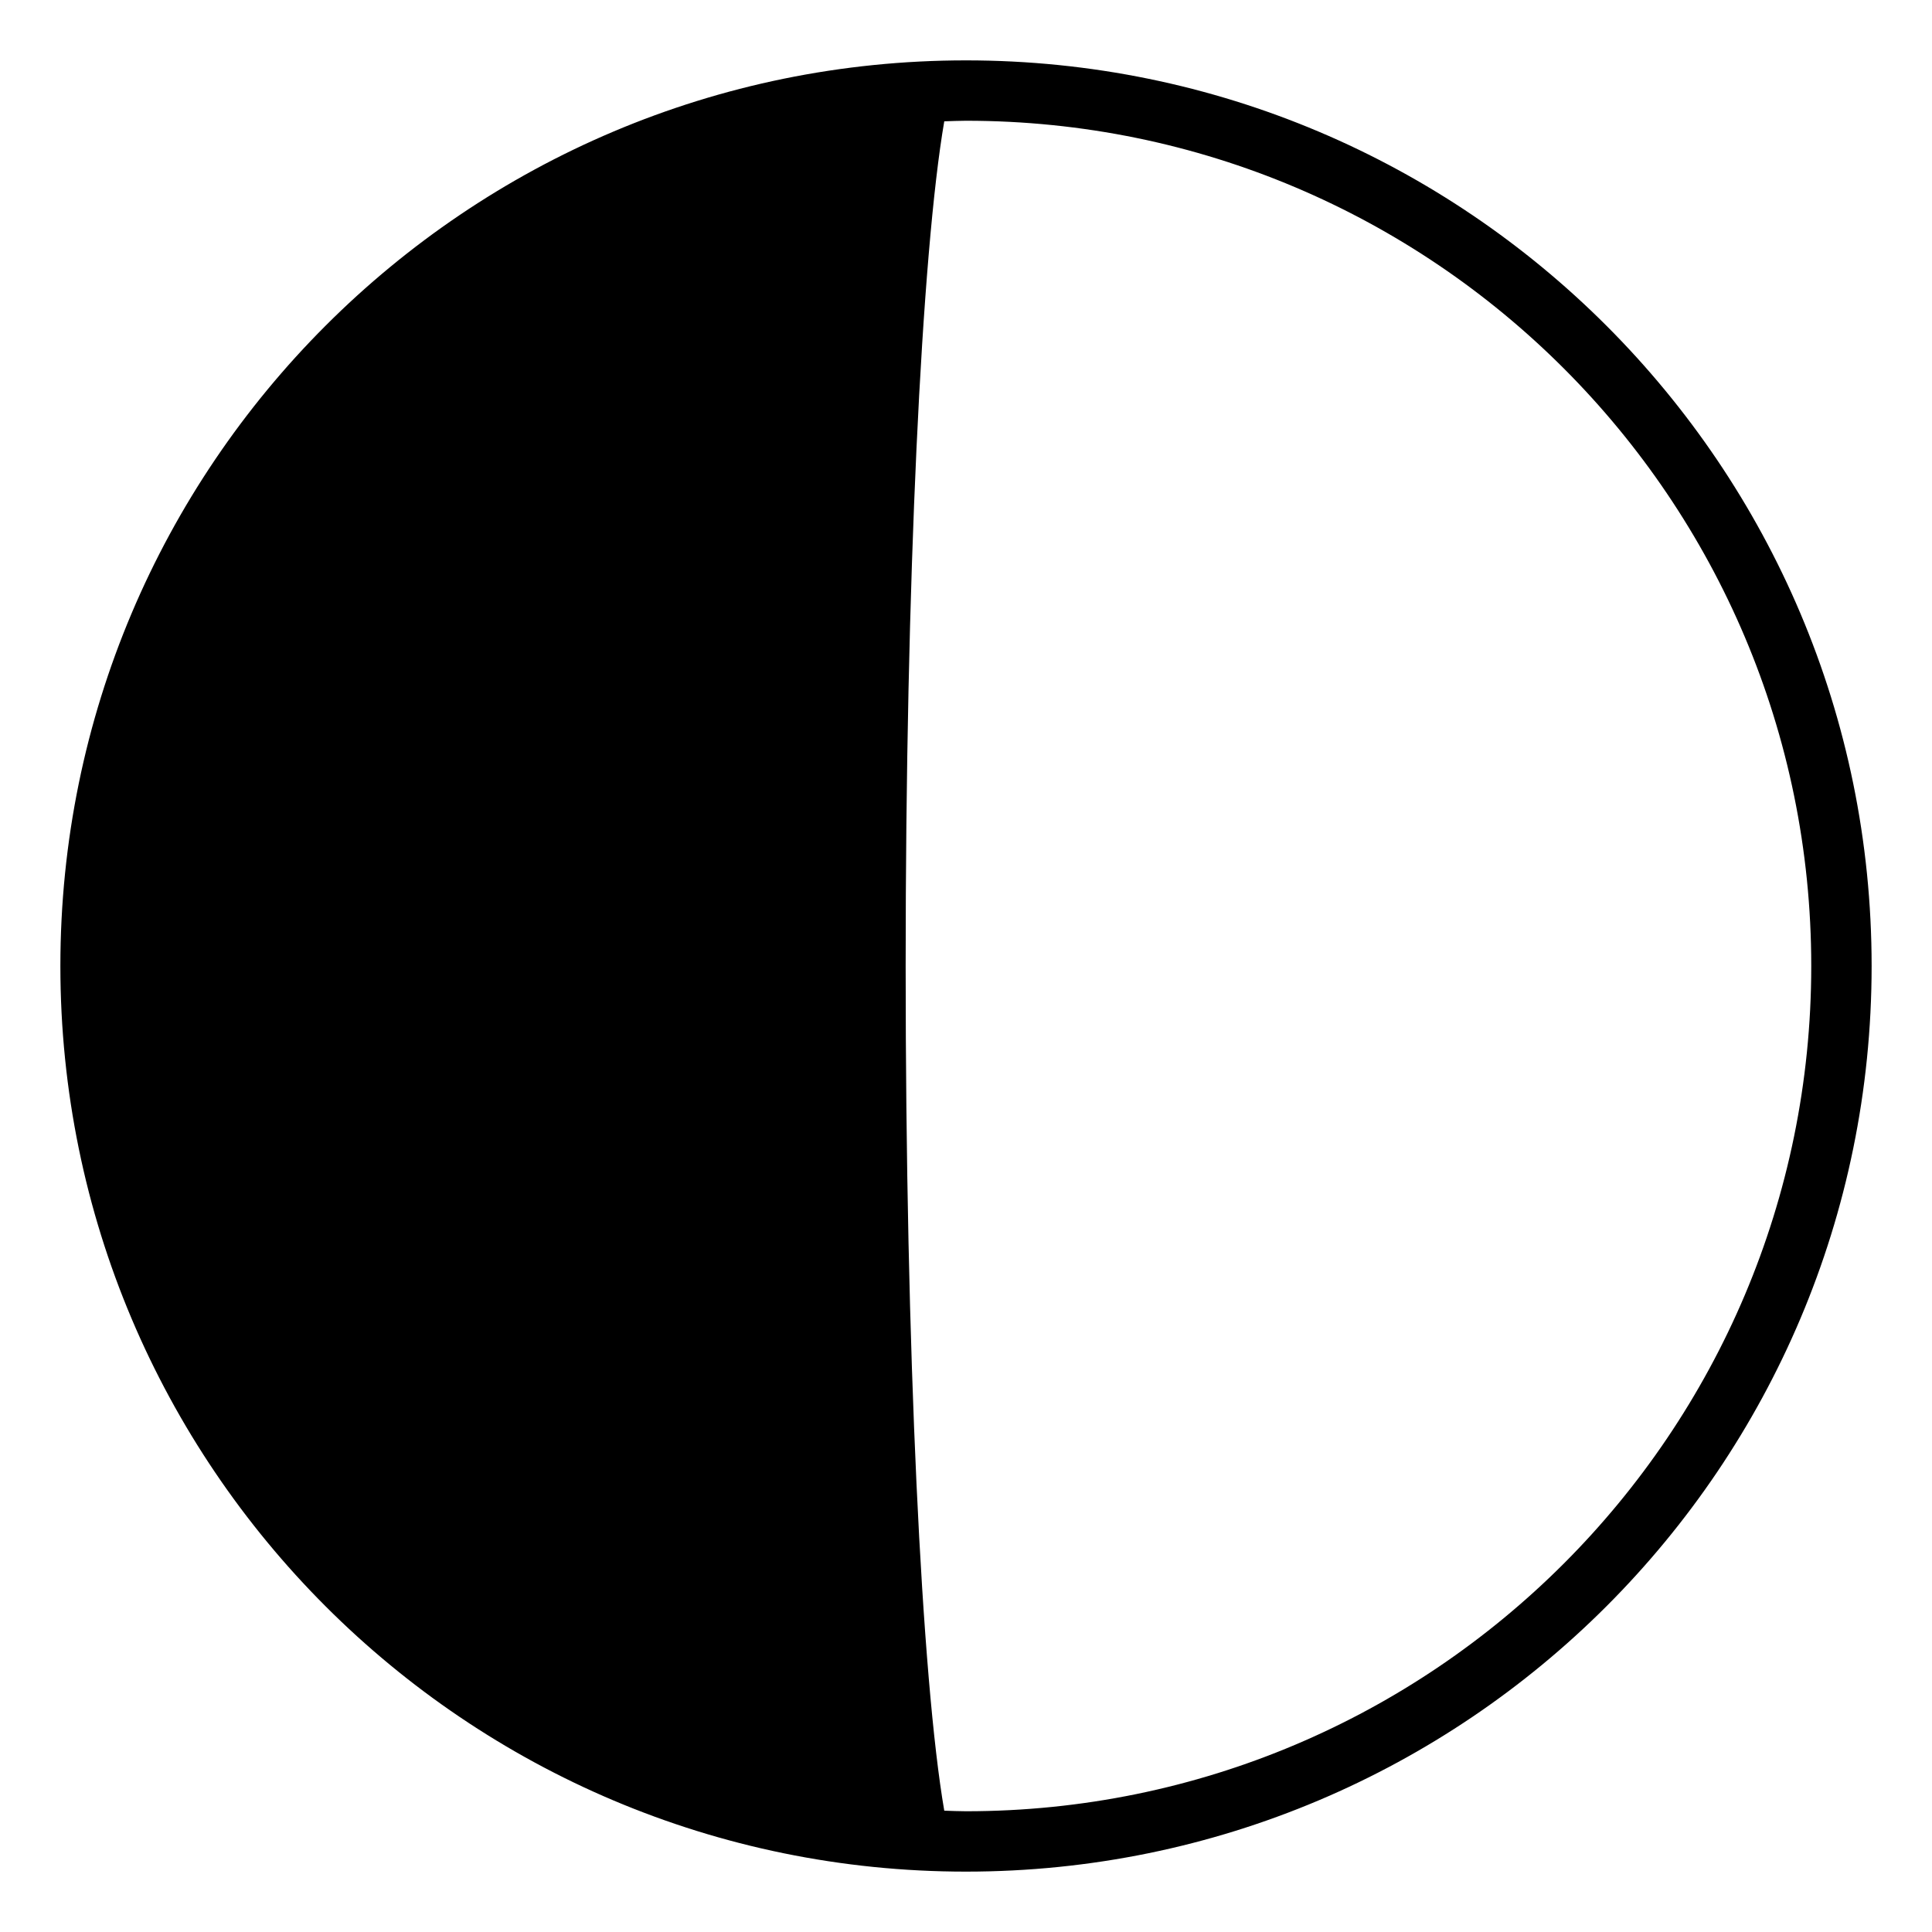 <?xml version="1.0" encoding="utf-8"?>
<svg width="800px" height="800px" viewBox="0 0 64 64" xmlns="http://www.w3.org/2000/svg" xmlns:xlink="http://www.w3.org/1999/xlink" aria-hidden="true" role="img" class="iconify iconify--emojione-monotone" preserveAspectRatio="xMidYMid meet"><path d="M62 32C62 15.432 48.569 2.001 32.001 2H32C15.432 2 2 15.432 2 32s13.432 30 30 30h.001C48.569 61.999 62 48.568 62 32M32 60c-.241 0-.479-.012-.72-.019c-.748-4.34-1.279-15.228-1.279-27.981s.531-23.641 1.279-27.981c.241-.007.479-.019.72-.019c15.465 0 28 12.536 28 28S47.465 60 32 60" fill="#000000"></path></svg>